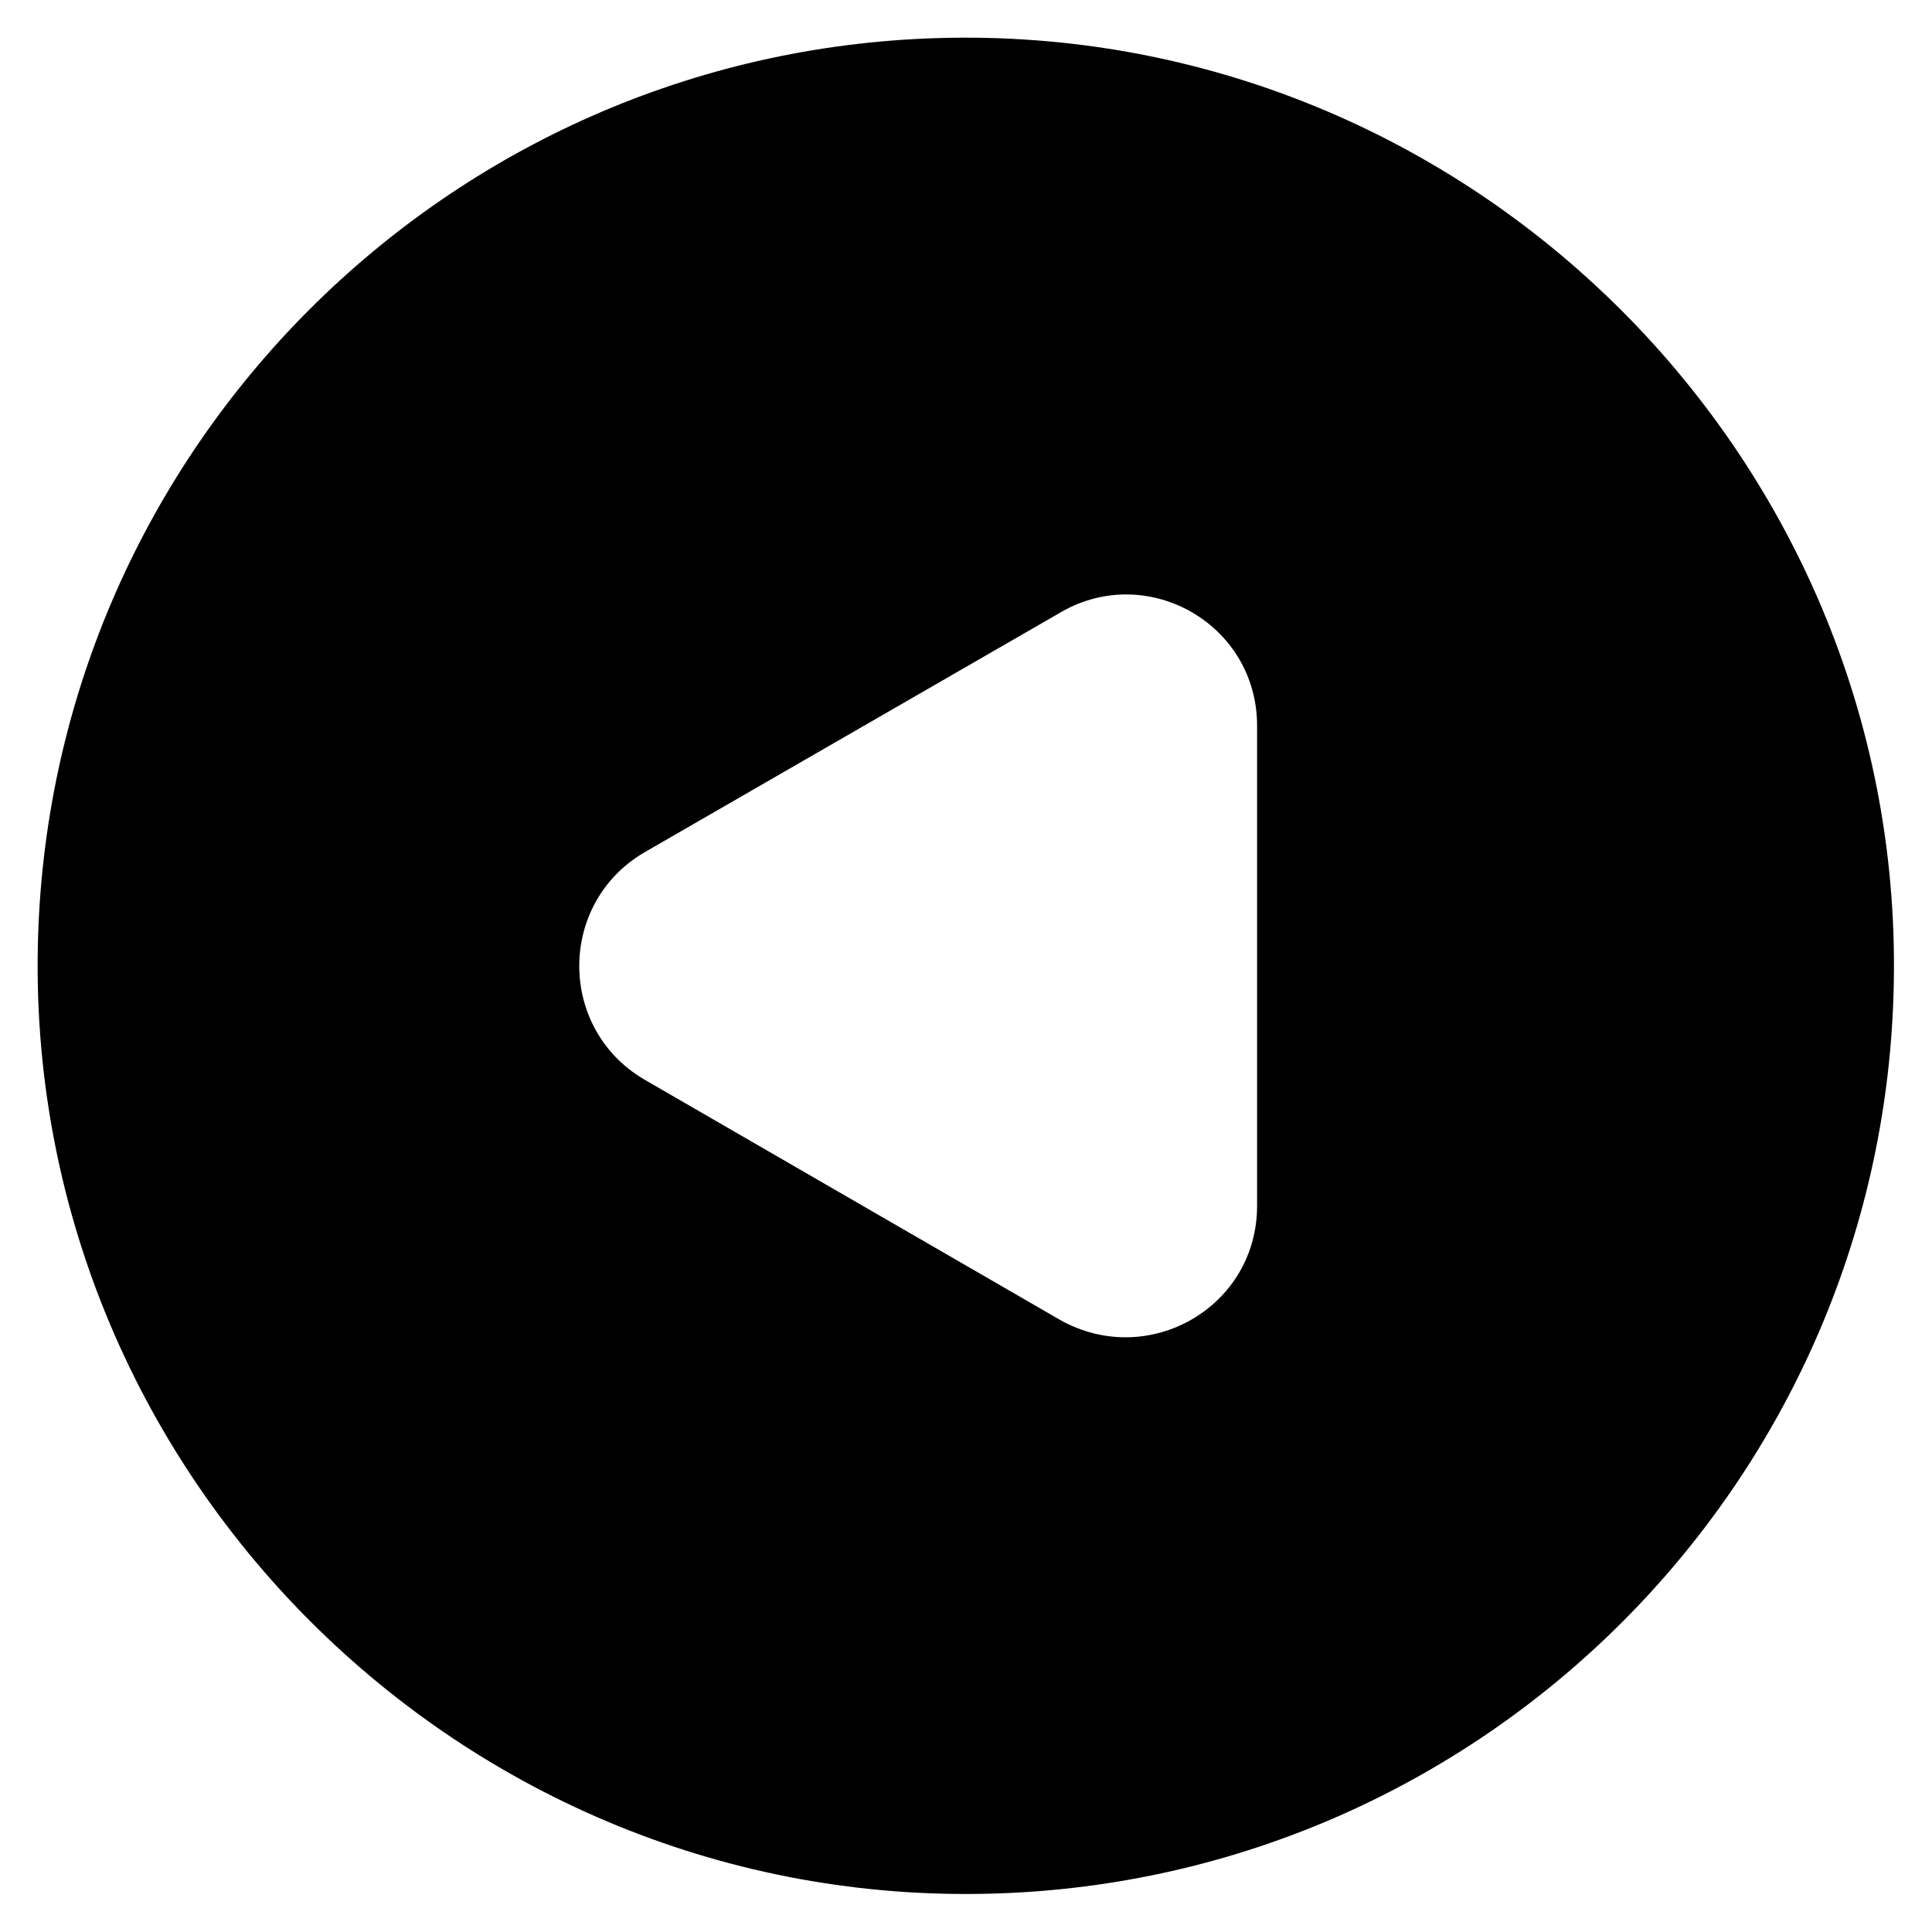 <?xml version="1.0" encoding="UTF-8"?>
<!-- The Best Svg Icon site in the world: iconSvg.co, Visit us! https://iconsvg.co -->
<svg fill="#000000" width="800px" height="800px" version="1.1" viewBox="144 144 512 512" xmlns="http://www.w3.org/2000/svg">
 <path d="m392.32 154.1c-129.79 3.934-234.29 108.44-238.23 238.23-4.328 141.3 112.27 257.81 253.48 253.48 129.79-3.938 234.29-108.44 238.23-238.23 4.426-141.21-112.18-257.81-253.48-253.48zm84.82 182.23v127.23c0 26.863-28.832 43.395-52.25 30.207l-110.11-63.664c-23.027-13.48-23.027-46.738 0-60.223l110.41-63.664c23.023-13.281 51.953 3.25 51.953 30.113z"/>
</svg>